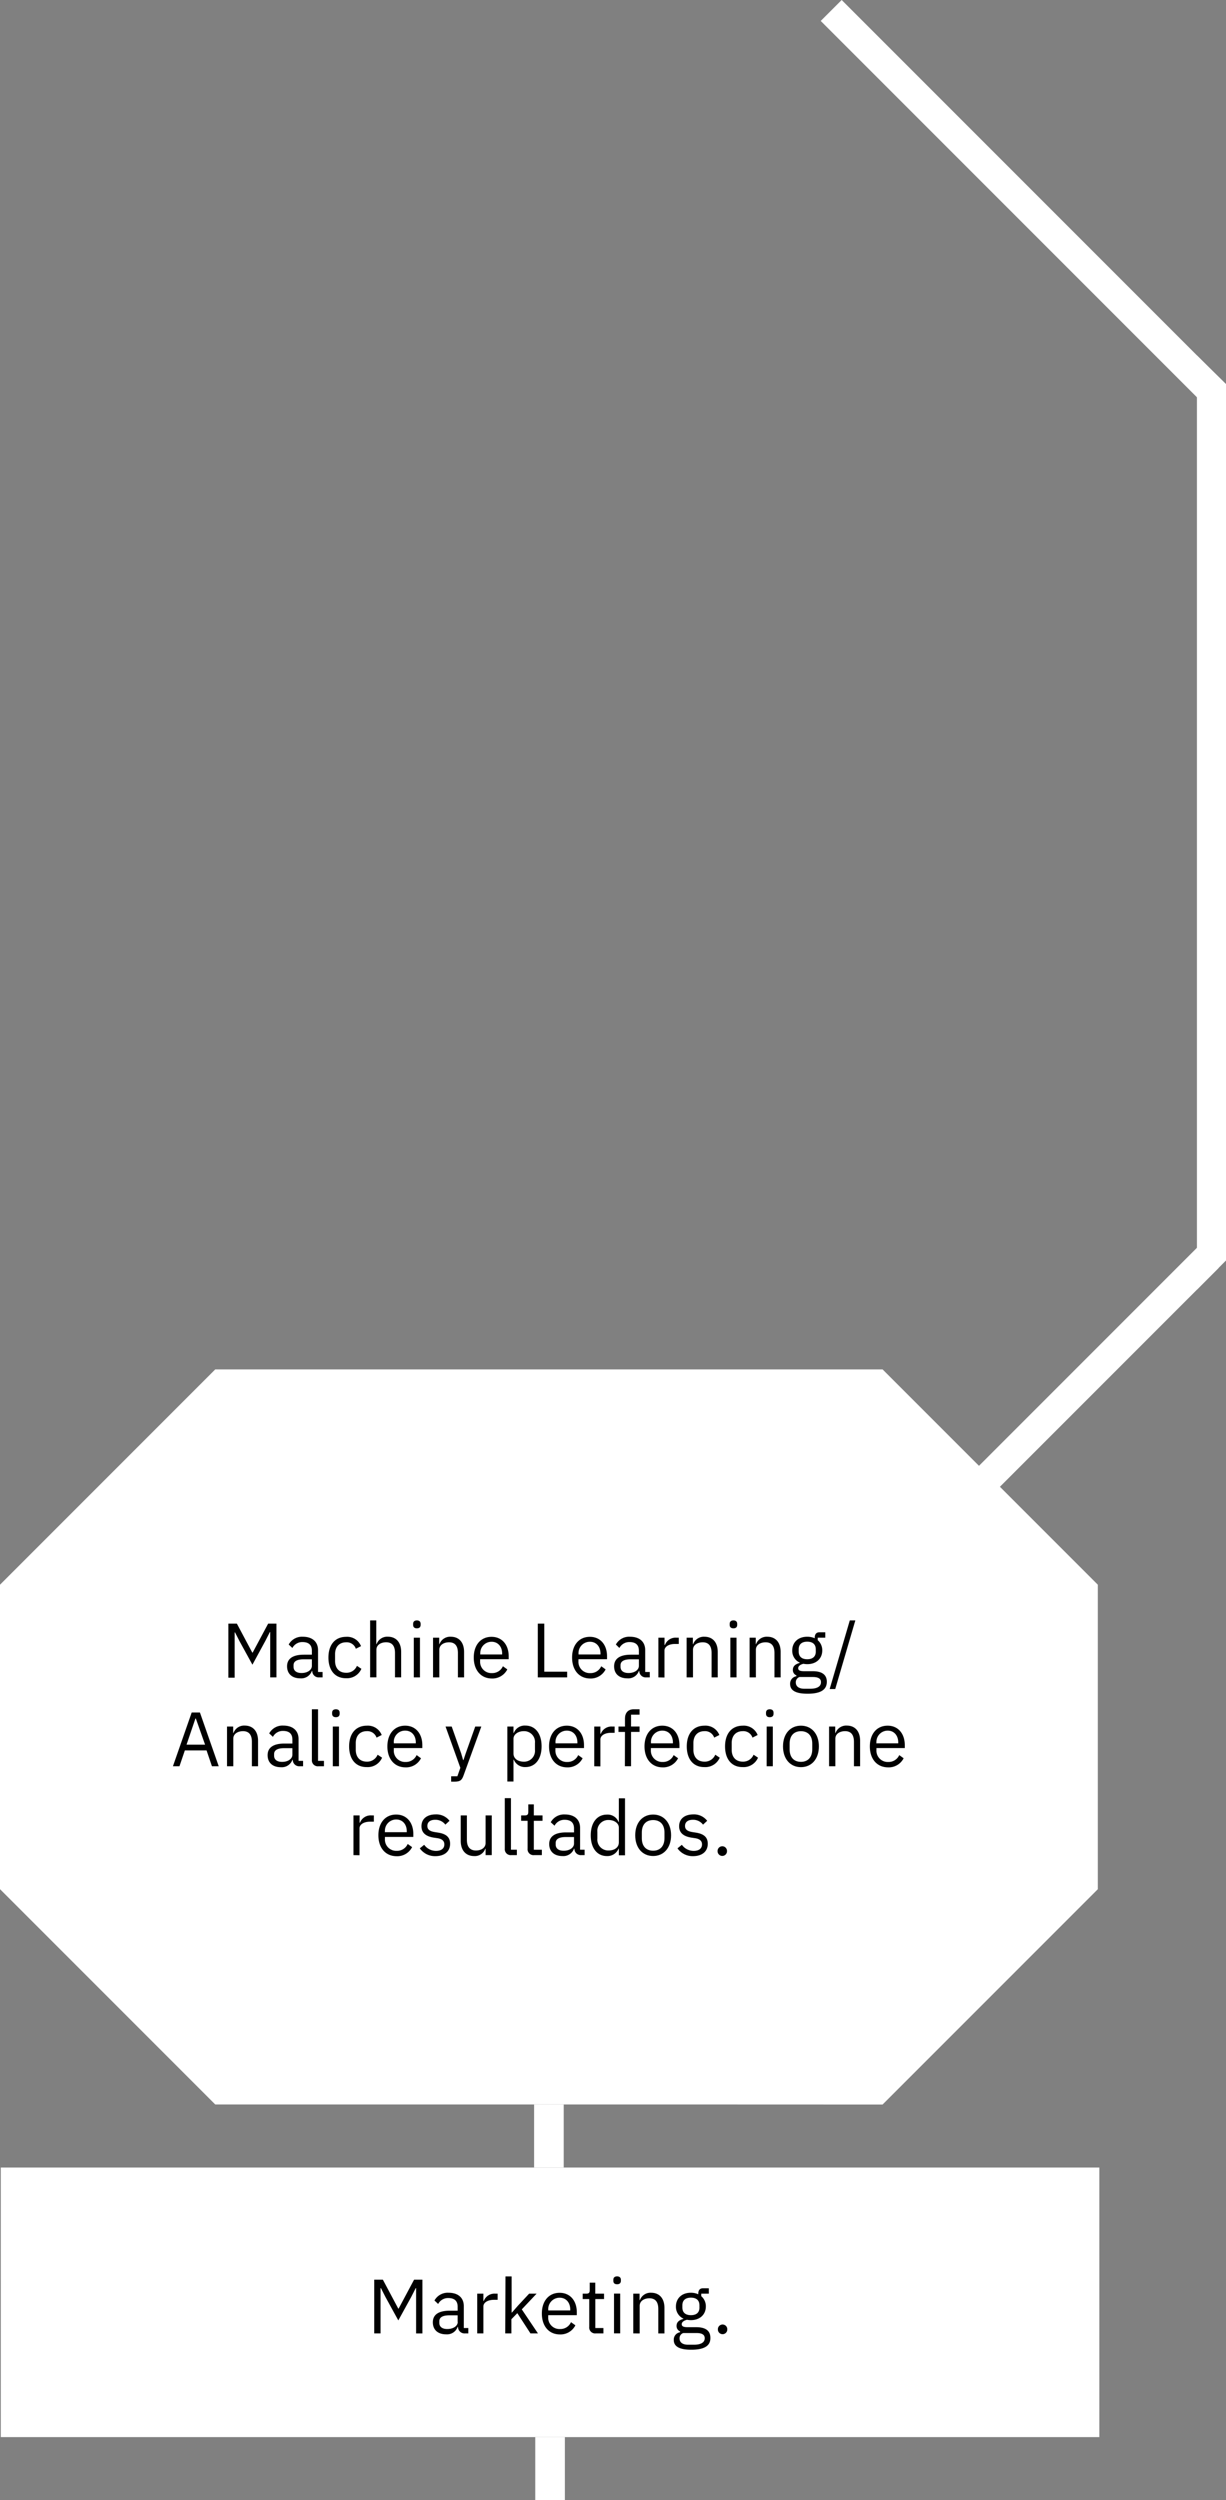 <svg id="Capa_1" data-name="Capa 1" xmlns="http://www.w3.org/2000/svg" viewBox="0 0 414.05 844.04"><rect x="0" y="0" width="414.05" height="844.04" fill="#808080" stroke="none"/><defs><style>.cls-1{fill:#fff;}.cls-2{isolation:isolate;}</style></defs><g id="Grupo_180" data-name="Grupo 180"><path id="Unión_5" data-name="Unión 5" class="cls-1" d="M245.19,710.47H72.69L0,637.78V535l72.69-72.69H298.07L370.76,535v102.8l-72.69,72.69Z"/><g class="cls-2"><path d="M77.12,548.14H80l5.2,9.78h.13l5.23-9.78h2.8v18.15H91.26V551h-.13l-1.53,3L85.25,562l-4.34-7.9-1.53-3h-.13v15.29H77.12Z"/><path d="M107.77,566.29a2.16,2.16,0,0,1-2.31-2.18h-.13a3.81,3.81,0,0,1-3.88,2.5c-2.83,0-4.5-1.56-4.5-4.06s1.82-3.93,5.72-3.93h2.66V557.3c0-1.9-1-2.94-3.18-2.94a3.74,3.74,0,0,0-3.4,2l-1.25-1.17a5.11,5.11,0,0,1,4.76-2.63c3.22,0,5.15,1.69,5.15,4.53v7.38h1.53v1.82Zm-2.44-3.9v-2.21h-2.76c-2.37,0-3.43.73-3.43,2v.55c0,1.32,1,2.08,2.65,2.08C103.84,564.84,105.33,563.77,105.33,562.39Z"/><path d="M110.92,559.59c0-4.29,2.21-7,6-7a5,5,0,0,1,5,3.15l-1.74.88a3.23,3.23,0,0,0-3.27-2.18c-2.47,0-3.75,1.69-3.75,4v2.29c0,2.34,1.28,4,3.75,4a3.79,3.79,0,0,0,3.64-2.34l1.5,1a5.28,5.28,0,0,1-5.14,3.18C113.13,566.61,110.92,563.88,110.92,559.59Z"/><path d="M125,547.05h2.08v8h.11a3.8,3.8,0,0,1,3.79-2.5c2.76,0,4.5,1.88,4.5,5.13v8.6h-2.08v-8.24c0-2.39-1-3.61-3-3.61-1.67,0-3.28.83-3.28,2.54v9.31H125Z"/><path d="M139.52,548.56v-.34c0-.7.39-1.17,1.27-1.17s1.27.47,1.27,1.17v.34c0,.7-.39,1.17-1.27,1.17S139.52,549.26,139.52,548.56Zm.23,4.32h2.08v13.41h-2.08Z"/><path d="M146.25,566.29V552.88h2.08v2.18h.1a3.81,3.81,0,0,1,3.8-2.5c2.76,0,4.5,1.88,4.5,5.13v8.6h-2.08v-8.24c0-2.39-1-3.61-3-3.61-1.67,0-3.28.83-3.28,2.54v9.31Z"/><path d="M160,559.59c0-4.27,2.39-7,6-7s5.8,2.76,5.8,6.56v1h-9.65v.63a3.81,3.81,0,0,0,4,4.06,3.89,3.89,0,0,0,3.69-2.32l1.49,1.07a5.64,5.64,0,0,1-5.31,3.07C162.42,566.61,160,563.85,160,559.59Zm2.18-1.23v.19h7.41v-.29c0-2.37-1.43-4-3.56-4A3.81,3.81,0,0,0,162.21,558.36Z"/><path d="M181.63,566.29V548.14h2.19v16.23h7.72v1.92Z"/><path d="M193.21,559.59c0-4.27,2.39-7,6-7s5.8,2.76,5.8,6.56v1h-9.65v.63a3.8,3.8,0,0,0,4,4.06,3.89,3.89,0,0,0,3.69-2.32l1.48,1.07a5.63,5.63,0,0,1-5.3,3.07C195.6,566.61,193.21,563.85,193.21,559.59Zm2.18-1.23v.19h7.41v-.29c0-2.37-1.43-4-3.56-4A3.81,3.81,0,0,0,195.39,558.36Z"/><path d="M218.22,566.29a2.17,2.17,0,0,1-2.32-2.18h-.13a3.78,3.78,0,0,1-3.87,2.5c-2.84,0-4.5-1.56-4.5-4.06s1.82-3.93,5.72-3.93h2.65V557.3c0-1.9-1-2.94-3.17-2.94a3.76,3.76,0,0,0-3.41,2L208,555.19a5.09,5.09,0,0,1,4.76-2.63c3.22,0,5.14,1.69,5.14,4.53v7.38h1.54v1.82Zm-2.45-3.9v-2.21H213c-2.37,0-3.43.73-3.43,2v.55c0,1.32,1,2.08,2.65,2.08C214.29,564.84,215.77,563.77,215.77,562.39Z"/><path d="M222.35,566.29V552.88h2.08v2.47h.13a3.85,3.85,0,0,1,3.88-2.47h.8V555H228c-2.24,0-3.59,1-3.59,2.23v9.1Z"/><path d="M231.89,566.29V552.88H234v2.18h.11a3.8,3.8,0,0,1,3.79-2.5c2.76,0,4.5,1.88,4.5,5.13v8.6h-2.08v-8.24c0-2.39-1-3.61-3-3.61-1.66,0-3.28.83-3.28,2.54v9.31Z"/><path d="M246.43,548.56v-.34c0-.7.39-1.17,1.27-1.17s1.27.47,1.27,1.17v.34c0,.7-.39,1.17-1.27,1.17S246.43,549.26,246.43,548.56Zm.23,4.32h2.08v13.41h-2.08Z"/><path d="M253.16,566.29V552.88h2.08v2.18h.1a3.81,3.81,0,0,1,3.8-2.5c2.76,0,4.5,1.88,4.5,5.13v8.6h-2.08v-8.24c0-2.39-1-3.61-3-3.61-1.67,0-3.28.83-3.28,2.54v9.31Z"/><path d="M272.74,571.8c-4.19,0-5.9-1.19-5.9-3.3a2.52,2.52,0,0,1,2.13-2.6v-.28a1.94,1.94,0,0,1-1.2-1.87c0-1.36,1-2,2.32-2.35v-.1a4.36,4.36,0,0,1-2.53-4.11c0-2.73,2-4.63,5.05-4.63a6.17,6.17,0,0,1,2.55.52v-.23c0-1,.44-1.79,1.56-1.79h2v1.82h-2.55v.85a4.48,4.48,0,0,1,1.53,3.46c0,2.73-2,4.63-5.07,4.63a6.74,6.74,0,0,1-1.3-.13c-.88.23-1.76.68-1.76,1.51s.83,1,2.05,1h2.86c3.33,0,4.76,1.35,4.76,3.57C279.24,570.53,277.05,571.8,272.74,571.8Zm1.77-5.64H270a1.88,1.88,0,0,0-1.24,1.82c0,1.17.8,2.14,2.91,2.14h1.92c2.32,0,3.67-.73,3.67-2.19C277.29,566.87,276.59,566.16,274.51,566.16Zm1-8.6v-.73c0-1.77-1.12-2.6-2.89-2.6s-2.88.83-2.88,2.6v.73c0,1.76,1.12,2.6,2.88,2.6S275.52,559.32,275.52,557.56Z"/><path d="M280.2,570.22,287,547.05h1.87l-6.79,23.17Z"/></g><g class="cls-2"><path d="M71.58,596.29l-1.82-5.35H62.43l-1.82,5.35H58.4l6.34-18.15h2.78l6.35,18.15Zm-5.44-16.12H66L63,589h6.26Z"/><path d="M76.67,596.29V582.88h2.08v2.18h.11a3.8,3.8,0,0,1,3.79-2.5c2.76,0,4.5,1.88,4.5,5.13v8.6H85.07v-8.24c0-2.39-1-3.61-3-3.61-1.66,0-3.28.83-3.28,2.54v9.31Z"/><path d="M101.19,596.29a2.16,2.16,0,0,1-2.31-2.18h-.13a3.79,3.79,0,0,1-3.88,2.5c-2.83,0-4.49-1.56-4.49-4.06s1.82-3.93,5.72-3.93h2.65V587.3c0-1.9-1-2.94-3.17-2.94a3.75,3.75,0,0,0-3.41,2l-1.25-1.17a5.11,5.11,0,0,1,4.76-2.63c3.22,0,5.15,1.69,5.15,4.53v7.38h1.53v1.82Zm-2.44-3.9v-2.21H96c-2.36,0-3.43.73-3.43,2v.55c0,1.32,1,2.08,2.65,2.08C97.27,594.84,98.75,593.77,98.75,592.39Z"/><path d="M107.54,596.29a2,2,0,0,1-2.21-2.16V577.05h2.08v17.42h2v1.82Z"/><path d="M112.16,578.56v-.34c0-.7.39-1.17,1.28-1.17s1.27.47,1.27,1.17v.34c0,.7-.39,1.17-1.27,1.17S112.16,579.26,112.16,578.56Zm.24,4.32h2.08v13.41H112.4Z"/><path d="M117.91,589.59c0-4.29,2.21-7,6-7a5,5,0,0,1,5,3.15l-1.74.88a3.25,3.25,0,0,0-3.28-2.18c-2.47,0-3.74,1.69-3.74,4v2.29c0,2.34,1.27,4,3.74,4a3.79,3.79,0,0,0,3.64-2.34l1.51,1a5.29,5.29,0,0,1-5.15,3.18C120.12,596.61,117.91,593.88,117.91,589.59Z"/><path d="M130.83,589.59c0-4.27,2.39-7,6-7s5.8,2.76,5.8,6.56v1H133v.63a3.8,3.8,0,0,0,4,4.06,3.92,3.92,0,0,0,3.7-2.32l1.48,1.07a5.63,5.63,0,0,1-5.31,3.07C133.22,596.61,130.83,593.85,130.83,589.59Zm2.19-1.23v.19h7.41v-.29c0-2.37-1.43-4-3.57-4A3.8,3.8,0,0,0,133,588.36Z"/><path d="M160.5,582.88h2.05l-6,16.53c-.59,1.62-1.14,2.08-3.12,2.08h-1.06v-1.82h2.1l1-2.86-5-13.93h2.08l3.22,9.12.63,2.19h.13l.73-2.19Z"/><path d="M171.34,582.88h2.08v2.18h.1a3.92,3.92,0,0,1,3.93-2.5c3.35,0,5.46,2.74,5.46,7s-2.11,7-5.46,7a4.06,4.06,0,0,1-3.93-2.5h-.1v7.38h-2.08Zm9.33,7.85v-2.29a3.65,3.65,0,0,0-3.79-4c-1.9,0-3.46,1.09-3.46,2.57v5c0,1.75,1.56,2.73,3.46,2.73A3.65,3.65,0,0,0,180.67,590.73Z"/><path d="M185.43,589.59c0-4.27,2.39-7,6-7s5.8,2.76,5.8,6.56v1h-9.65v.63a3.81,3.81,0,0,0,4,4.06,3.89,3.89,0,0,0,3.69-2.32l1.49,1.07a5.64,5.64,0,0,1-5.31,3.07C187.82,596.61,185.43,593.85,185.43,589.59Zm2.18-1.23v.19H195v-.29c0-2.37-1.43-4-3.56-4A3.81,3.81,0,0,0,187.61,588.36Z"/><path d="M200.69,596.29V582.88h2.08v2.47h.13a3.85,3.85,0,0,1,3.88-2.47h.8V585h-1.22c-2.24,0-3.59,1-3.59,2.23v9.1Z"/><path d="M211.07,584.7h-2.19v-1.82h2.19v-2.71c0-1.84,1-3.12,2.93-3.12h2v1.82h-2.88v4H216v1.82h-2.88v11.59h-2.08Z"/><path d="M217.67,589.59c0-4.27,2.39-7,6-7s5.8,2.76,5.8,6.56v1h-9.65v.63a3.81,3.81,0,0,0,4,4.06,3.89,3.89,0,0,0,3.69-2.32l1.49,1.07a5.64,5.64,0,0,1-5.31,3.07C220.06,596.61,217.67,593.85,217.67,589.59Zm2.18-1.23v.19h7.41v-.29c0-2.37-1.43-4-3.56-4A3.81,3.81,0,0,0,219.85,588.36Z"/><path d="M231.94,589.59c0-4.29,2.21-7,6-7a5,5,0,0,1,5,3.15l-1.74.88a3.24,3.24,0,0,0-3.28-2.18c-2.47,0-3.74,1.69-3.74,4v2.29c0,2.34,1.27,4,3.74,4a3.79,3.79,0,0,0,3.64-2.34l1.51,1a5.29,5.29,0,0,1-5.15,3.18C234.15,596.61,231.94,593.88,231.94,589.59Z"/><path d="M244.87,589.59c0-4.29,2.21-7,6-7a5,5,0,0,1,5,3.15l-1.74.88a3.23,3.23,0,0,0-3.27-2.18c-2.47,0-3.75,1.69-3.75,4v2.29c0,2.34,1.28,4,3.75,4a3.79,3.79,0,0,0,3.64-2.34l1.5,1a5.28,5.28,0,0,1-5.14,3.18C247.08,596.61,244.87,593.88,244.87,589.59Z"/><path d="M258.7,578.56v-.34c0-.7.39-1.17,1.27-1.17s1.28.47,1.28,1.17v.34c0,.7-.39,1.17-1.28,1.17S258.7,579.26,258.7,578.56Zm.23,4.32H261v13.41h-2.08Z"/><path d="M264.44,589.59c0-4.27,2.47-7,6.06-7s6.06,2.76,6.06,7-2.47,7-6.06,7S264.44,593.85,264.44,589.59Zm9.88,1v-1.93c0-2.83-1.58-4.21-3.82-4.21s-3.82,1.38-3.82,4.21v1.93c0,2.83,1.58,4.21,3.82,4.21S274.32,593.38,274.32,590.55Z"/><path d="M280,596.29V582.88h2.08v2.18h.1a3.82,3.82,0,0,1,3.8-2.5c2.76,0,4.5,1.88,4.5,5.13v8.6h-2.08v-8.24c0-2.39-1-3.61-3-3.61-1.67,0-3.28.83-3.28,2.54v9.31Z"/><path d="M293.77,589.59c0-4.27,2.39-7,6-7s5.8,2.76,5.8,6.56v1H296v.63a3.81,3.81,0,0,0,4,4.06,3.92,3.92,0,0,0,3.7-2.32l1.48,1.07a5.64,5.64,0,0,1-5.31,3.07C296.16,596.61,293.77,593.85,293.77,589.59Zm2.18-1.23v.19h7.41v-.29c0-2.37-1.43-4-3.56-4A3.81,3.81,0,0,0,296,588.36Z"/></g><g class="cls-2"><path d="M119.37,626.29V612.88h2.08v2.47h.13a3.84,3.84,0,0,1,3.87-2.47h.81V615H125c-2.23,0-3.58,1-3.58,2.23v9.1Z"/><path d="M127.79,619.59c0-4.27,2.39-7,6-7s5.8,2.76,5.8,6.56v1H130v.63a3.81,3.81,0,0,0,4,4.06,3.89,3.89,0,0,0,3.69-2.32l1.49,1.07a5.64,5.64,0,0,1-5.31,3.07C130.18,626.61,127.79,623.85,127.79,619.59Zm2.18-1.23v.19h7.41v-.29c0-2.37-1.43-4-3.56-4A3.81,3.81,0,0,0,130,618.36Z"/><path d="M141.78,624l1.48-1.2a4.88,4.88,0,0,0,4,2.06c1.77,0,2.81-.81,2.81-2.19,0-1-.58-1.84-2.34-2.1l-1.07-.16c-2.47-.36-4.32-1.38-4.32-3.87,0-2.66,2.06-4,4.79-4a5.59,5.59,0,0,1,4.68,2.16L150.41,616a4.15,4.15,0,0,0-3.46-1.64c-1.71,0-2.62.81-2.62,2.08s.91,1.82,2.57,2.08l1,.16c3,.44,4.11,1.74,4.11,3.77,0,2.6-1.9,4.19-5,4.19A6.24,6.24,0,0,1,141.78,624Z"/><path d="M164,624.11h-.1a3.74,3.74,0,0,1-3.77,2.5c-2.76,0-4.53-1.88-4.53-5.13v-8.6h2.08v8.24c0,2.39,1.07,3.61,3.07,3.61,1.64,0,3.25-.8,3.25-2.57v-9.28h2.08v13.41H164Z"/><path d="M172.69,626.29a2,2,0,0,1-2.21-2.16V607.05h2.08v17.42h2v1.82Z"/><path d="M180.39,626.29a2,2,0,0,1-2.21-2.21V614.7H176v-1.82h1.25c.88,0,1.17-.32,1.17-1.23v-2.49h1.87v3.72h2.94v1.82h-2.94v9.77H183v1.82Z"/><path d="M196.3,626.29a2.16,2.16,0,0,1-2.31-2.18h-.13a3.81,3.81,0,0,1-3.88,2.5c-2.83,0-4.5-1.56-4.5-4.06s1.82-3.93,5.72-3.93h2.66V617.3c0-1.9-1-2.94-3.18-2.94a3.74,3.74,0,0,0-3.4,2L186,615.19a5.11,5.11,0,0,1,4.76-2.63c3.22,0,5.15,1.69,5.15,4.53v7.38h1.53v1.82Zm-2.44-3.9v-2.21H191.1c-2.37,0-3.43.73-3.43,2v.55c0,1.32,1,2.08,2.65,2.08C192.37,624.84,193.86,623.77,193.86,622.39Z"/><path d="M209,624.11h-.1a4.06,4.06,0,0,1-3.93,2.5c-3.35,0-5.46-2.73-5.46-7s2.11-7,5.46-7a3.92,3.92,0,0,1,3.93,2.5h.1v-8h2.08v19.24H209Zm0-2.11v-5c0-1.48-1.56-2.57-3.45-2.57a3.66,3.66,0,0,0-3.8,4v2.29a3.66,3.66,0,0,0,3.8,4C207.45,624.73,209,623.75,209,622Z"/><path d="M214.53,619.59c0-4.27,2.47-7,6.05-7s6.06,2.76,6.06,7-2.47,7-6.06,7S214.53,623.85,214.53,619.59Zm9.88,1v-1.93c0-2.83-1.59-4.21-3.83-4.21s-3.82,1.38-3.82,4.21v1.93c0,2.83,1.59,4.21,3.82,4.21S224.41,623.38,224.41,620.55Z"/><path d="M228.8,624l1.48-1.2a4.88,4.88,0,0,0,4,2.06c1.77,0,2.81-.81,2.81-2.19,0-1-.57-1.84-2.34-2.1l-1.07-.16c-2.47-.36-4.32-1.38-4.32-3.87,0-2.66,2.06-4,4.79-4a5.59,5.59,0,0,1,4.68,2.16L237.43,616a4.15,4.15,0,0,0-3.46-1.64c-1.71,0-2.62.81-2.62,2.08s.91,1.82,2.57,2.08l1,.16c3,.44,4.11,1.74,4.11,3.77,0,2.6-1.9,4.19-5,4.19A6.25,6.25,0,0,1,228.8,624Z"/><path d="M242.35,625.1v-.34a1.59,1.59,0,0,1,3.17,0v.34a1.59,1.59,0,0,1-3.17,0Z"/></g></g><polygon class="cls-1" points="404.23 435.39 404.23 119.99 414.05 129.65 414.05 425.54 404.23 435.39"/><rect class="cls-1" x="340.22" y="-23.18" width="10" height="182.46" transform="translate(53 264.03) rotate(-45)"/><rect class="cls-1" x="316.89" y="457.29" width="106.75" height="10" transform="translate(-218.44 397.22) rotate(-45)"/><rect class="cls-1" x="180.38" y="710.47" width="10" height="21.28"/><g id="Grupo_181" data-name="Grupo 181"><rect id="Rectángulo_166" data-name="Rectángulo 166" class="cls-1" x="0.27" y="731.76" width="371" height="91"/><g class="cls-2"><path d="M126.39,769.61h2.91l5.2,9.77h.13l5.22-9.77h2.81v18.15h-2.13V772.47h-.13l-1.53,3-4.35,7.9-4.34-7.9-1.53-3h-.13v15.29h-2.13Z"/><path d="M157,787.76a2.17,2.17,0,0,1-2.31-2.19h-.13a3.81,3.81,0,0,1-3.88,2.5c-2.83,0-4.5-1.56-4.5-4.06s1.82-3.92,5.72-3.92h2.66v-1.33c0-1.9-1-2.94-3.18-2.94a3.74,3.74,0,0,0-3.4,2l-1.25-1.17a5.1,5.1,0,0,1,4.76-2.62c3.22,0,5.15,1.69,5.15,4.52v7.39h1.53v1.82Zm-2.44-3.9v-2.21h-2.76c-2.37,0-3.43.72-3.43,2v.55c0,1.33,1,2.08,2.65,2.08C153.11,786.3,154.6,785.23,154.6,783.86Z"/><path d="M161.17,787.76V774.34h2.08v2.47h.13a3.86,3.86,0,0,1,3.88-2.47h.8v2.08h-1.22c-2.24,0-3.59,1-3.59,2.24v9.1Z"/><path d="M170.71,768.52h2.08v12.19h.11l2-2.29,3.8-4.08h2.52l-5,5.3,5.46,8.12h-2.53l-4.44-6.84-2,2.05v4.79h-2.08Z"/><path d="M183,781.05c0-4.27,2.39-7,6-7s5.8,2.75,5.8,6.55v1h-9.65v.62a3.8,3.8,0,0,0,4,4.06,3.88,3.88,0,0,0,3.69-2.32l1.48,1.07a5.62,5.62,0,0,1-5.3,3.07C185.38,788.07,183,785.31,183,781.05Zm2.18-1.22V780h7.41v-.29c0-2.36-1.43-4-3.56-4A3.82,3.82,0,0,0,185.17,779.83Z"/><path d="M201.21,787.76a2,2,0,0,1-2.21-2.21v-9.39h-2.21v-1.82H198c.88,0,1.17-.31,1.17-1.22v-2.5h1.87v3.72H204v1.82h-2.94v9.78h2.73v1.82Z"/><path d="M207.14,770v-.33c0-.71.39-1.17,1.27-1.17s1.28.46,1.28,1.17V770c0,.71-.39,1.17-1.28,1.17S207.14,770.73,207.14,770Zm.23,4.32h2.08v13.42h-2.08Z"/><path d="M213.87,787.76V774.34H216v2.18h.11a3.8,3.8,0,0,1,3.79-2.49c2.76,0,4.5,1.87,4.5,5.12v8.61h-2.08v-8.25c0-2.39-1-3.61-3-3.61-1.66,0-3.28.83-3.28,2.55v9.31Z"/><path d="M233.45,793.27c-4.18,0-5.9-1.2-5.9-3.3a2.51,2.51,0,0,1,2.13-2.6v-.29a1.94,1.94,0,0,1-1.19-1.87c0-1.35,1-2,2.31-2.34v-.11a4.34,4.34,0,0,1-2.52-4.1c0-2.73,2-4.63,5-4.63a6,6,0,0,1,2.55.52v-.24c0-1,.44-1.79,1.56-1.79h2v1.82h-2.55v.86a4.44,4.44,0,0,1,1.54,3.46c0,2.73-2,4.62-5.07,4.62a6.74,6.74,0,0,1-1.3-.13c-.89.24-1.77.68-1.77,1.51s.83,1,2.05,1h2.86c3.33,0,4.76,1.35,4.76,3.56C240,792,237.77,793.27,233.45,793.27Zm1.77-5.64h-4.47a1.86,1.86,0,0,0-1.25,1.82c0,1.17.81,2.13,2.91,2.13h1.93c2.31,0,3.66-.73,3.66-2.19C238,788.33,237.3,787.63,235.22,787.63Zm1-8.61v-.73c0-1.77-1.11-2.6-2.88-2.6s-2.89.83-2.89,2.6V779c0,1.77,1.12,2.6,2.89,2.6S236.23,780.79,236.23,779Z"/><path d="M242.45,786.56v-.34a1.59,1.59,0,0,1,3.17,0v.34a1.59,1.59,0,0,1-3.17,0Z"/></g></g><rect class="cls-1" x="180.77" y="822.76" width="10" height="21.28"/></svg>